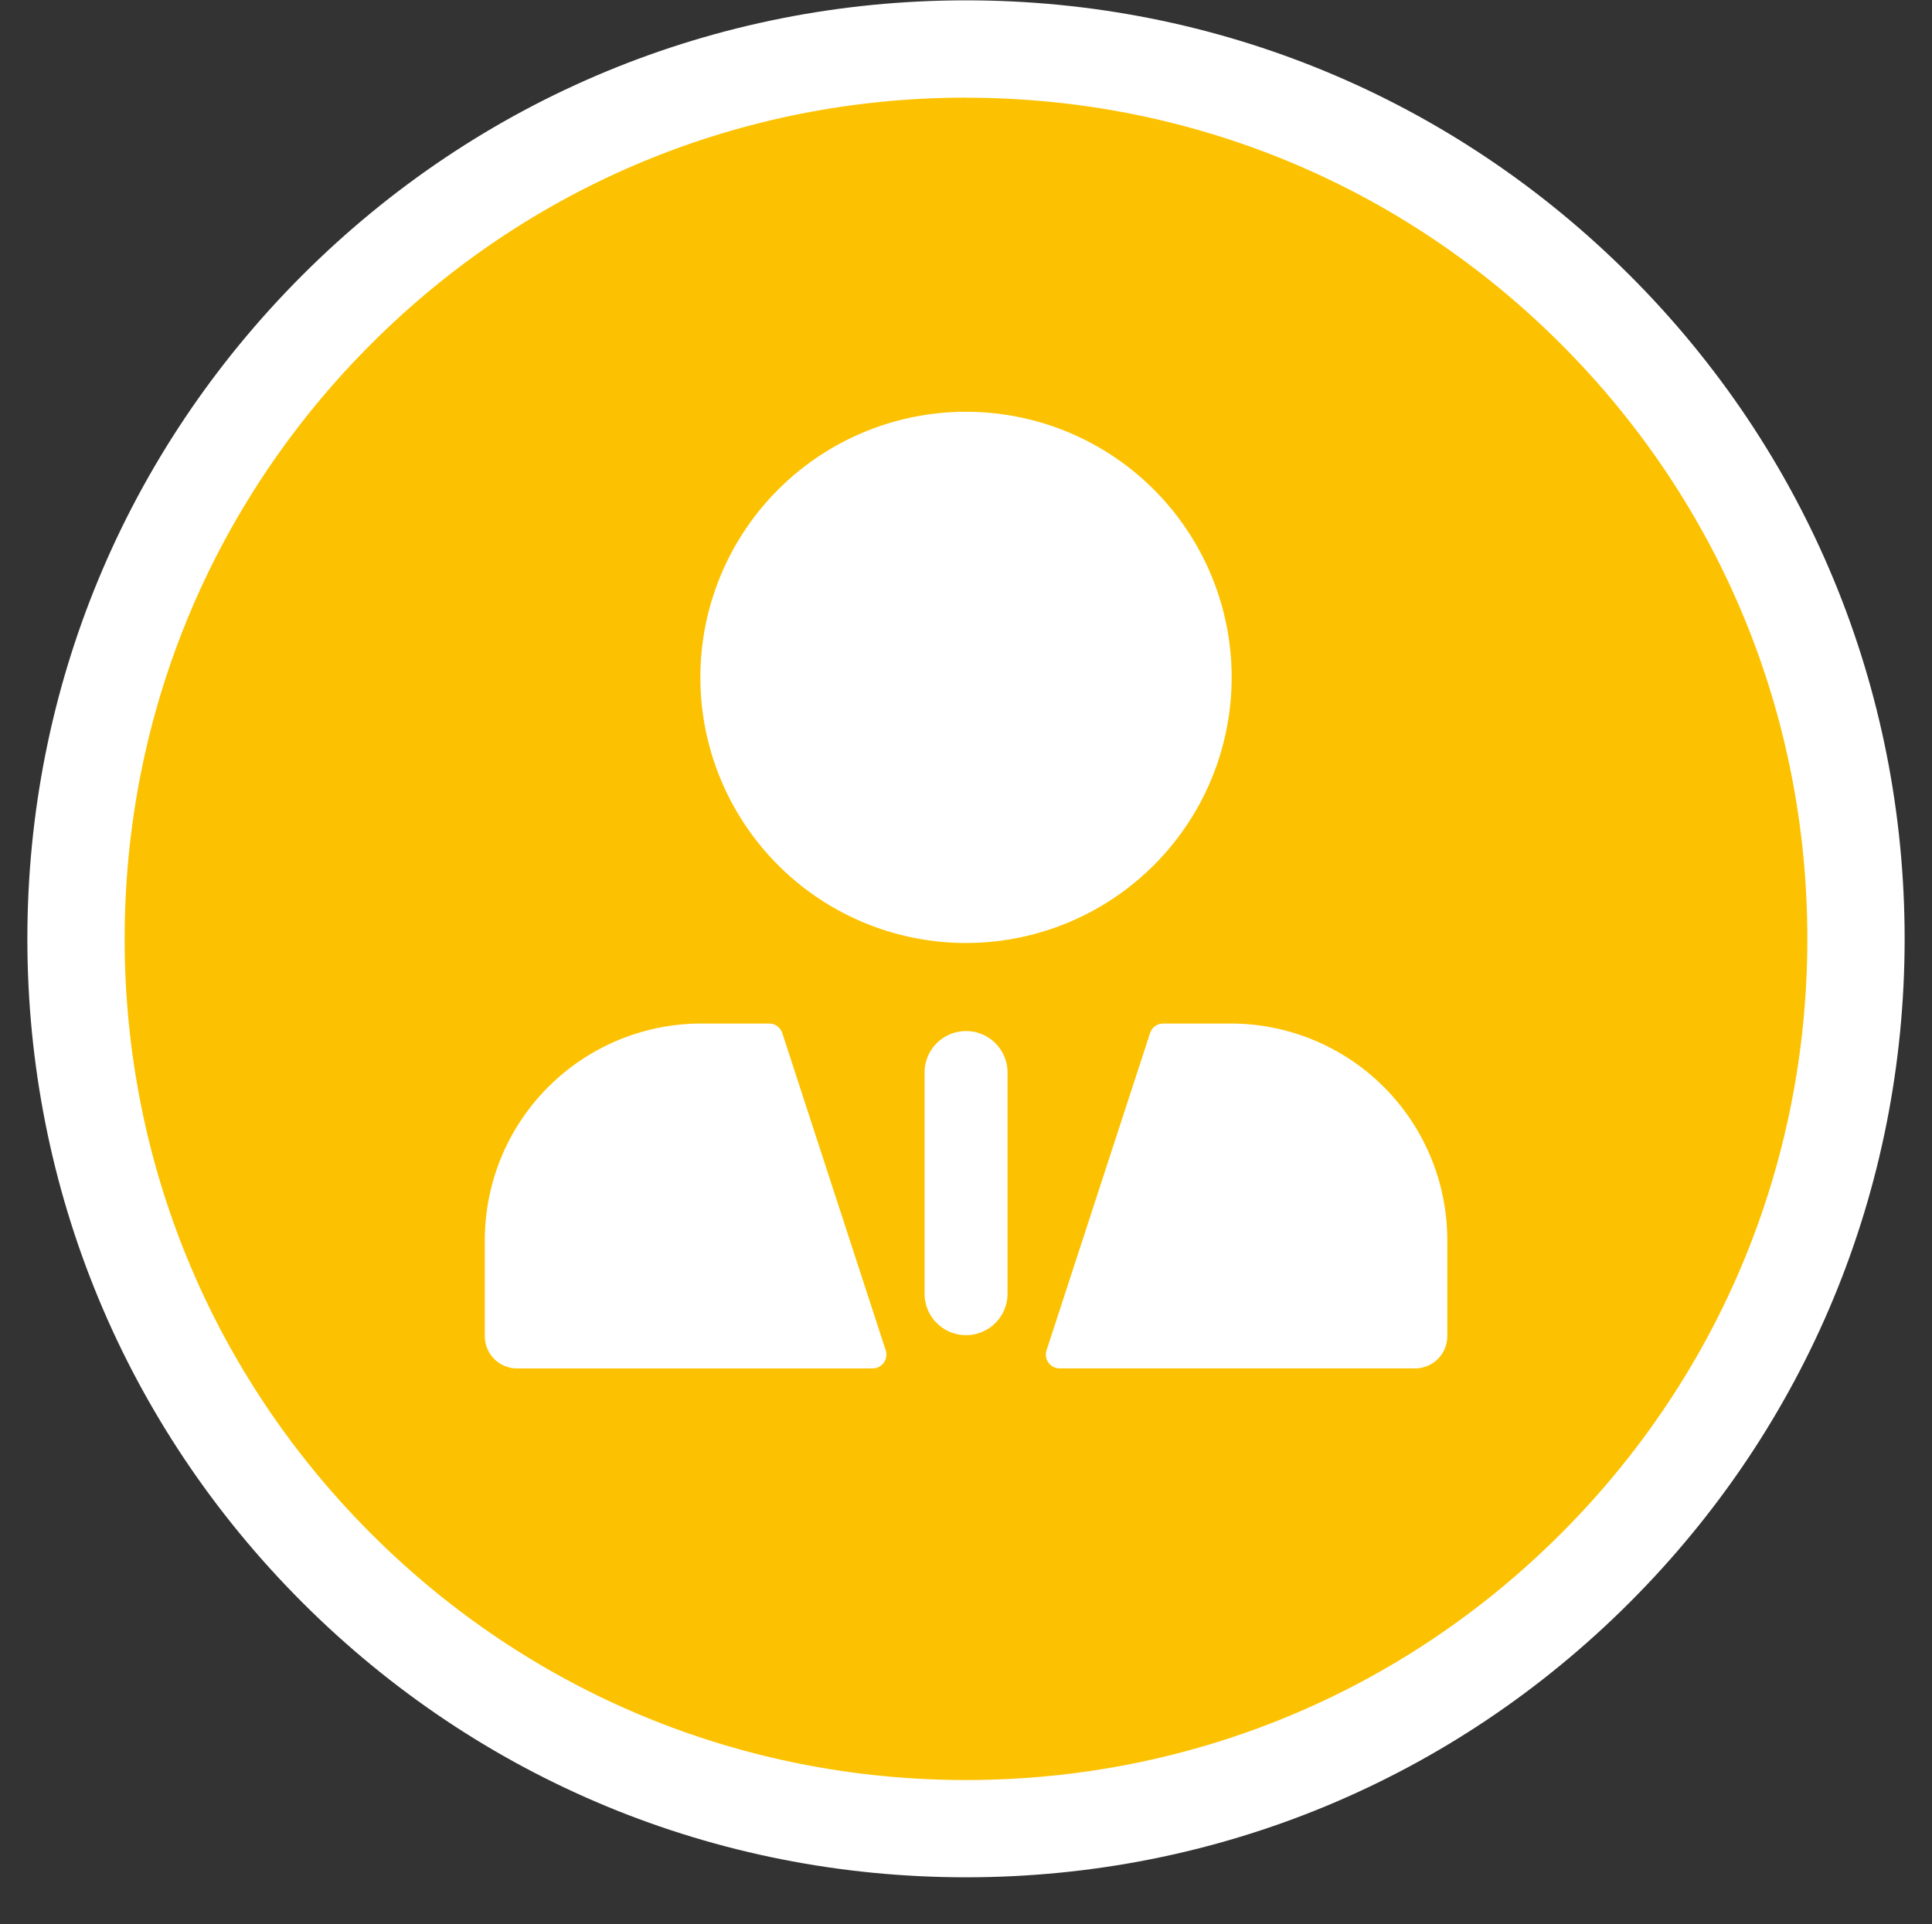 <svg id="value-professionalism" xmlns="http://www.w3.org/2000/svg" viewBox="0 0 1028.09 1024.12"><rect x="0" y="0" width="1028.09" height="1024.12" fill="#333333" stroke="none"/><defs><style>.cls-1{fill:#fcc201;}.cls-2{fill:#fff;}</style></defs><circle class="cls-1" cx="514.05" cy="499.65" r="473.59"/><path class="cls-2" d="M514.05,999.12c-133.42,0-258.85-51.94-353.18-146.29S14.56,633.07,14.56,499.65s52-258.84,146.31-353.17S380.63.18,514.05.18s258.84,52,353.17,146.3,146.31,219.76,146.31,353.17-52,258.85-146.31,353.18h0C772.89,947.18,647.46,999.12,514.05,999.12Zm0-947.17C394.46,52,282,98.51,197.47,183.08S66.33,380.07,66.33,499.65s46.59,232,131.14,316.58,197,131.13,316.58,131.13,232-46.57,316.57-131.13h0c84.55-84.57,131.14-197,131.14-316.58s-46.59-232-131.14-316.57S633.63,52,514.05,52Z"/><path class="cls-2" d="M416.27,549.81a7.37,7.37,0,0,0-7-5.07h-36A115.25,115.25,0,0,0,258,660v51.15a17.14,17.14,0,0,0,17.14,17.14H464.32a7.35,7.35,0,0,0,7-9.63Zm238.58-5.07H619a7.35,7.35,0,0,0-7,5.07L556.91,718.65a7.35,7.35,0,0,0,7,9.63H753a17.14,17.14,0,0,0,17.15-17.14V660A115.25,115.25,0,0,0,654.85,544.74Zm.56-184.23A141.36,141.36,0,1,0,514.05,501.87,141.36,141.36,0,0,0,655.41,360.51Z"/><path class="cls-2" d="M514.05,548.74A22.08,22.08,0,0,0,492,570.81v117.7a22.07,22.07,0,0,0,44.14,0V570.81A22.07,22.07,0,0,0,514.05,548.74Z"/></svg>